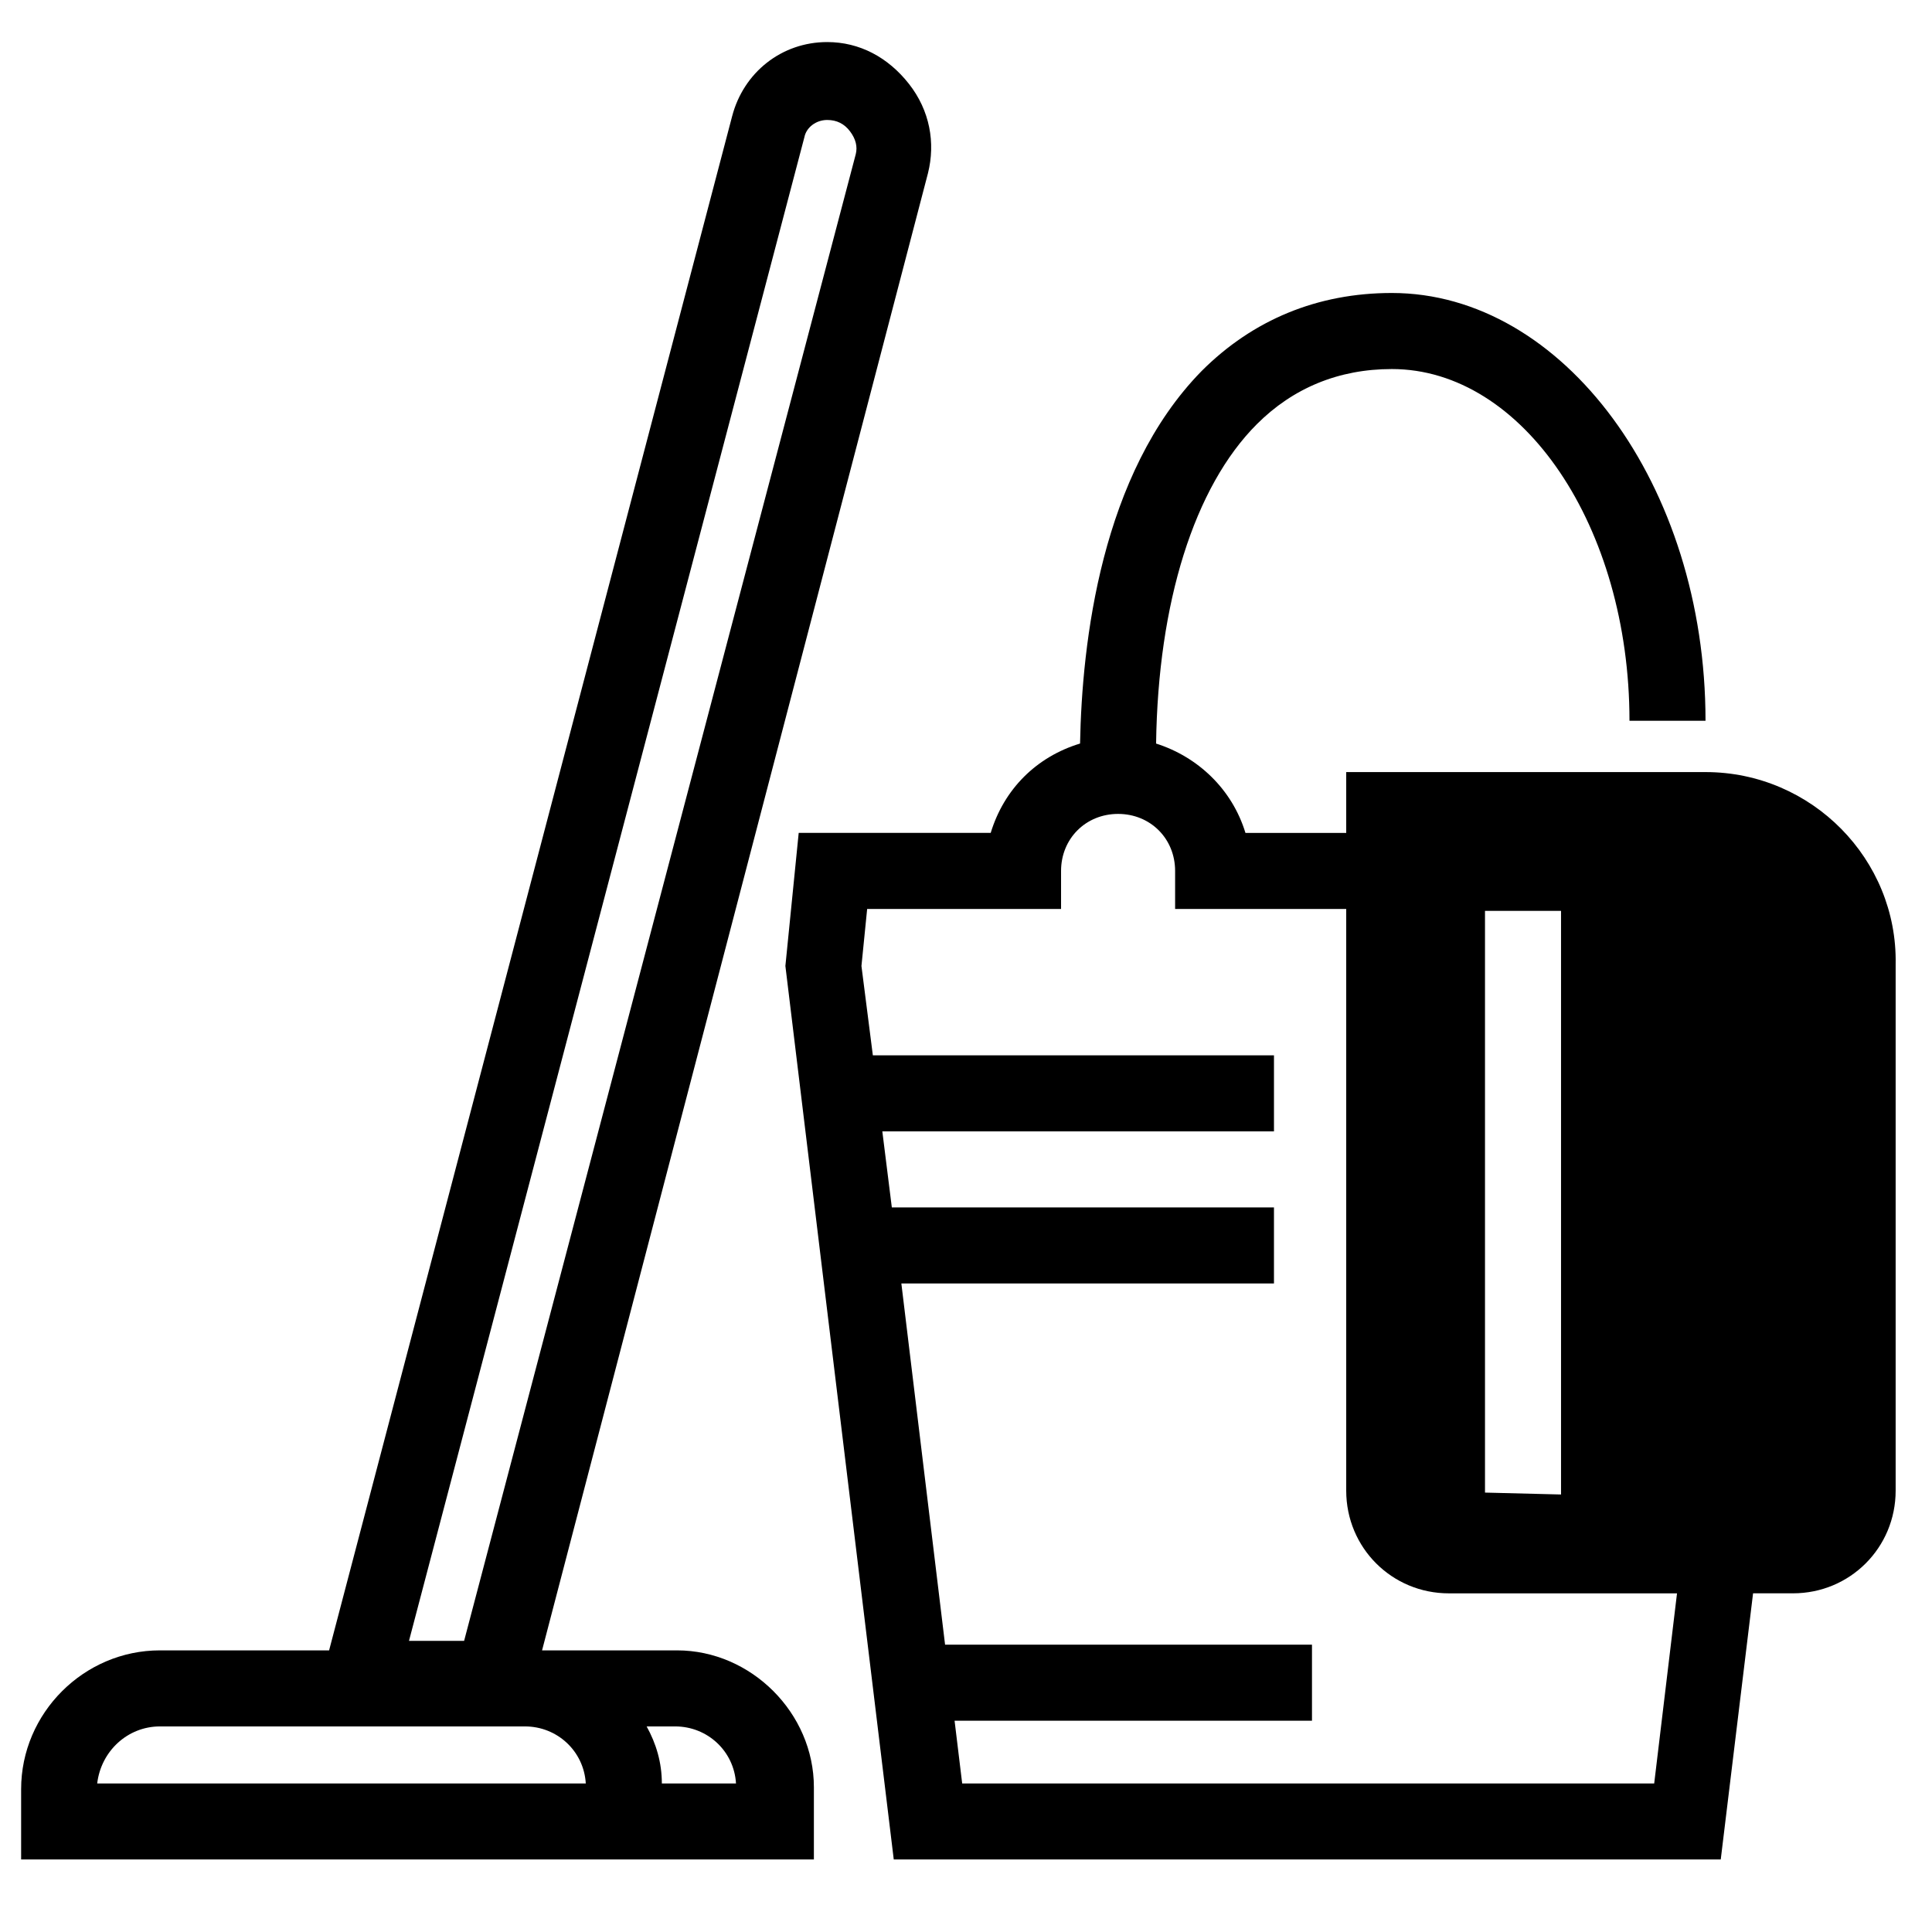 <?xml version="1.0" encoding="UTF-8"?>
<!-- Uploaded to: ICON Repo, www.svgrepo.com, Generator: ICON Repo Mixer Tools -->
<svg fill="#000000" width="800px" height="800px" version="1.1" viewBox="144 144 512 512" xmlns="http://www.w3.org/2000/svg">
 <g>
  <path d="m323.42 581.37h-35.77l102.27-391.46c2.016-8.062 0.504-16.625-5.039-23.68-5.543-7.055-13.098-11.082-21.664-11.082-12.09 0-22.168 8.062-25.191 19.648l-106.81 406.57h-44.84c-20.152 0-36.777 16.625-36.777 36.777v18.641h210.09v-19.145c0.004-19.648-16.625-36.273-36.273-36.273zm33.758-401.04c0.504-2.519 3.023-4.535 6.047-4.535 2.519 0 4.535 1.008 6.047 3.023s2.016 4.031 1.512 6.047l-103.79 393.98h-14.609zm-170.79 421.19h96.73c8.566 0 15.617 6.551 16.121 15.113h-129.48c1.012-8.566 8.066-15.113 16.629-15.113zm133.01 15.113c0-5.543-1.512-10.578-4.031-15.113h7.559c8.566 0 15.617 6.551 16.121 15.113z"/>
  <path d="m595.98 348.61h-95.219v16.121h-26.703c-3.527-11.586-12.594-20.152-23.68-23.68 0.504-37.281 10.078-68.016 26.703-84.641 9.574-9.574 21.664-14.609 35.77-14.609 34.762 0 62.977 41.816 62.977 93.203h20.152c0-62.473-37.785-113.36-83.129-113.36-19.648 0-36.777 7.055-50.383 20.656-26.703 27.207-31.738 72.043-32.242 98.746-11.586 3.527-20.152 12.09-23.68 23.68h-50.883l-3.527 35.266 28.719 236.79h219.16l8.566-70.535h10.578c15.113 0 27.207-12.09 27.207-27.207v-139.55c0.5-27.703-22.168-50.879-50.383-50.879zm-58.441 36.777h20.152v154.67l-20.152-0.504zm44.84 231.25h-183.39l-2.016-16.625h94.715v-20.152h-97.234l-11.586-95.723h98.746v-20.152h-101.27l-2.519-20.152h103.79v-20.152h-106.3l-3.023-23.68 1.512-15.113h51.387v-10.078c0-8.566 6.551-15.113 15.113-15.113 8.566 0 15.113 6.551 15.113 15.113v10.078h45.344v154.16c0 15.113 12.09 27.207 27.207 27.207h60.457z"/>
 </g>
</svg>